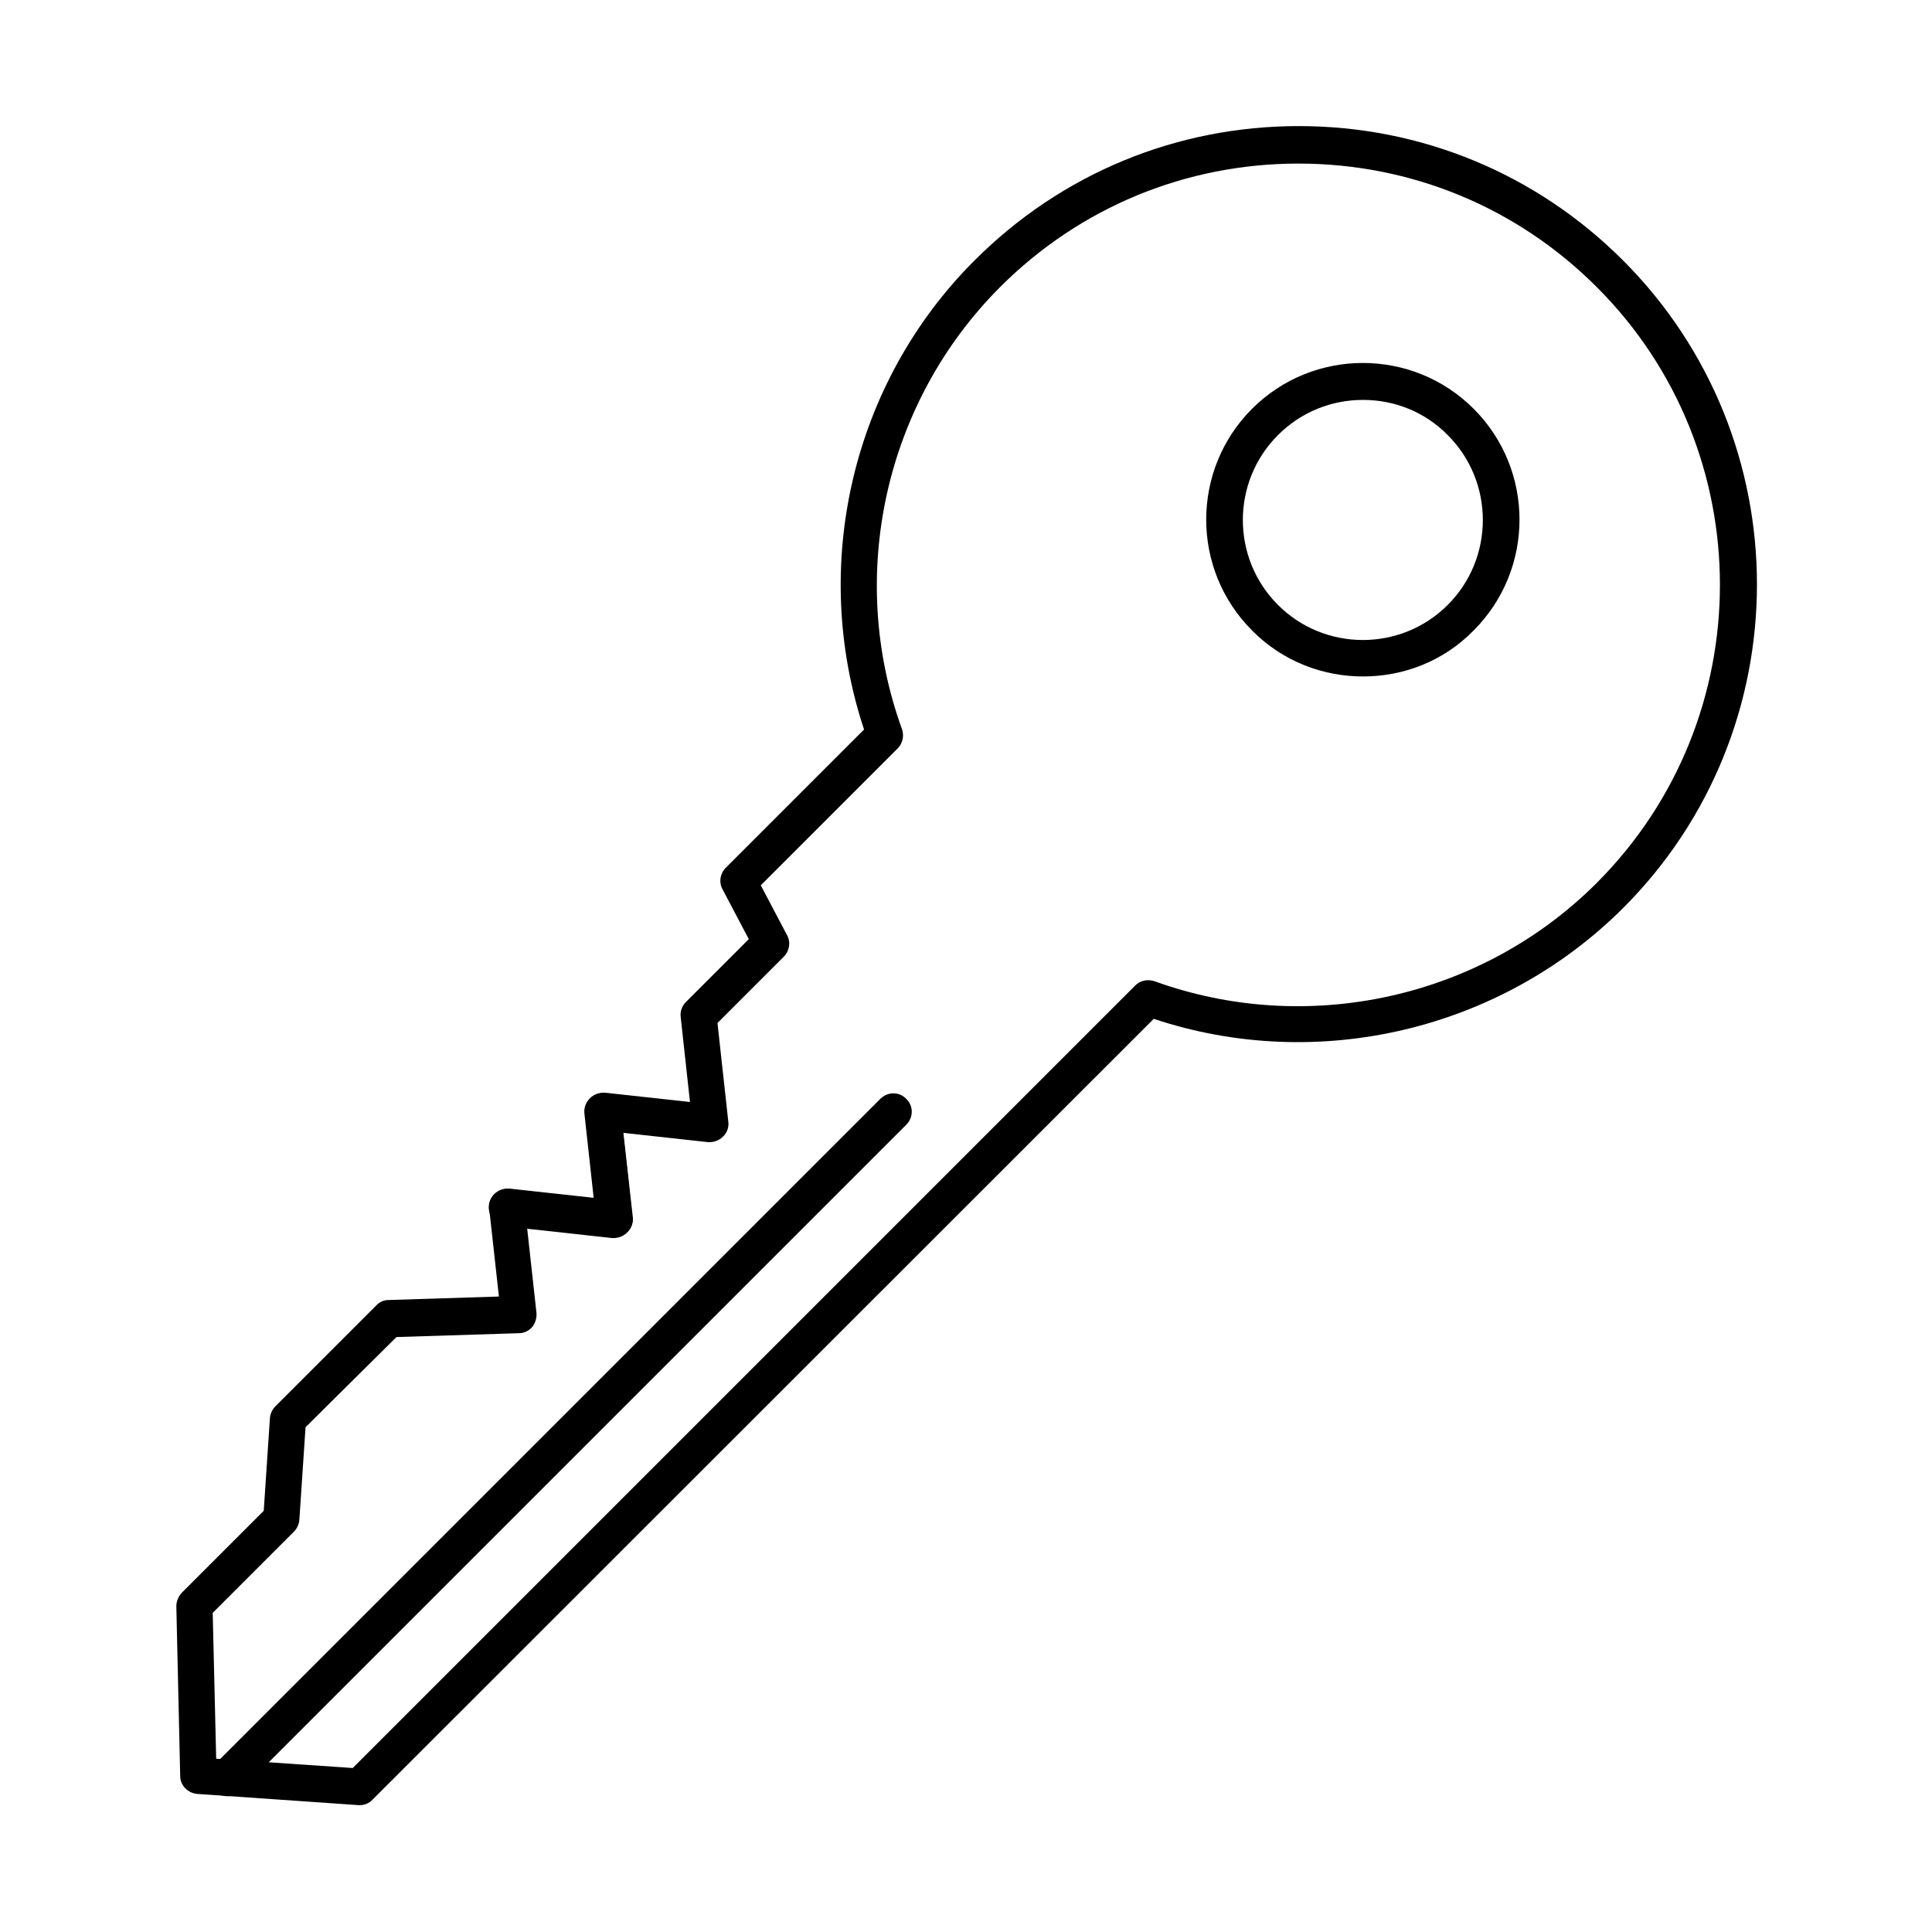 <?xml version="1.0" encoding="UTF-8"?>
<!-- Uploaded to: ICON Repo, www.iconrepo.com, Generator: ICON Repo Mixer Tools -->
<svg fill="#000000" width="800px" height="800px" version="1.1" viewBox="144 144 512 512" xmlns="http://www.w3.org/2000/svg">
 <g fill-rule="evenodd">
  <path d="m201.29 610.08 36.184 2.461 207.37-207.37c1.332-1.332 3.281-1.742 5.125-1.129 40.59 14.656 86.617 4.512 117.16-26.035 43.562-43.562 43.562-114.5 0-157.96-21.117-21.117-49.203-32.699-79.031-32.699-29.828 0-57.914 11.582-79.031 32.699-30.547 30.547-40.797 76.469-26.035 117.16 0.613 1.742 0.203 3.793-1.129 5.125l-36.285 36.285 6.969 13.223c1.023 1.844 0.613 4.203-0.82 5.637l-17.629 17.629 2.871 26.137c0.203 1.434-0.309 2.973-1.434 3.996-1.023 1.023-2.461 1.539-3.996 1.434l-22.449-2.461 2.461 22.449c0.203 1.434-0.309 2.973-1.434 3.996-1.023 1.023-2.461 1.539-3.996 1.434l-22.449-2.461 2.461 22.348c0.102 1.332-0.309 2.664-1.129 3.691-0.922 1.023-2.152 1.641-3.484 1.641l-32.492 1.023-24.098 23.895-1.641 24.602c-0.102 1.129-0.613 2.254-1.434 3.074l-21.527 21.527zm38.031 12.301h-0.309l-42.746-2.973c-2.461-0.203-4.512-2.254-4.512-4.715l-1.023-45c0-1.332 0.512-2.562 1.434-3.586l21.73-21.73 1.641-24.602c0.102-1.129 0.613-2.254 1.434-3.074l26.754-26.754c0.82-0.922 2.051-1.434 3.281-1.434l29.215-0.922-2.562-23.164c-0.203-1.434 0.309-2.973 1.434-3.996 1.023-1.023 2.461-1.539 3.996-1.434l22.449 2.461-2.461-22.449c-0.203-1.434 0.309-2.973 1.332-3.996 1.023-1.023 2.461-1.539 3.996-1.434l22.449 2.461-2.453-22.461c-0.203-1.434 0.309-2.973 1.332-3.996l16.707-16.707-6.969-13.223c-1.023-1.844-0.613-4.203 0.82-5.637l36.695-36.695c-14.453-43.461-3.176-91.945 29.316-124.34 22.961-22.961 53.406-35.57 85.898-35.57 32.391 0 62.938 12.609 85.898 35.57 47.355 47.355 47.355 124.44 0 171.7-32.492 32.391-80.98 43.77-124.34 29.316l-207.06 206.96c-0.816 0.918-2.148 1.43-3.379 1.43z"/>
  <path d="m306.77 471.91h-0.512l-28.395-3.176c-2.664-0.309-4.613-2.664-4.305-5.332 0.309-2.664 2.664-4.613 5.332-4.305l22.449 2.461-2.461-22.449c-0.309-2.664 1.641-5.023 4.305-5.332 2.664-0.309 5.023 1.641 5.332 4.305l3.176 28.395c0.203 1.434-0.309 2.973-1.434 3.996-0.926 0.926-2.156 1.438-3.488 1.438z"/>
  <path d="m505.22 249.98c-8.199 0-16.297 3.074-22.551 9.328-12.402 12.402-12.402 32.598 0 45 12.402 12.402 32.598 12.402 45 0 12.402-12.402 12.402-32.598 0-45-6.152-6.254-14.25-9.328-22.449-9.328zm0 73.289c-10.66 0-21.32-3.996-29.418-12.199-16.195-16.195-16.195-42.539 0-58.734 16.195-16.195 42.539-16.195 58.734 0 16.195 16.195 16.195 42.539 0 58.734-7.996 8.203-18.656 12.199-29.316 12.199z"/>
  <path d="m204.27 620.02c-1.23 0-2.461-0.512-3.484-1.434-1.844-1.949-1.844-5.023 0-6.867l176.51-176.51c1.949-1.949 5.023-1.949 6.867 0 1.949 1.844 1.949 4.922 0 6.867l-176.51 176.51c-0.922 0.922-2.152 1.434-3.383 1.434z"/>
 </g>
</svg>